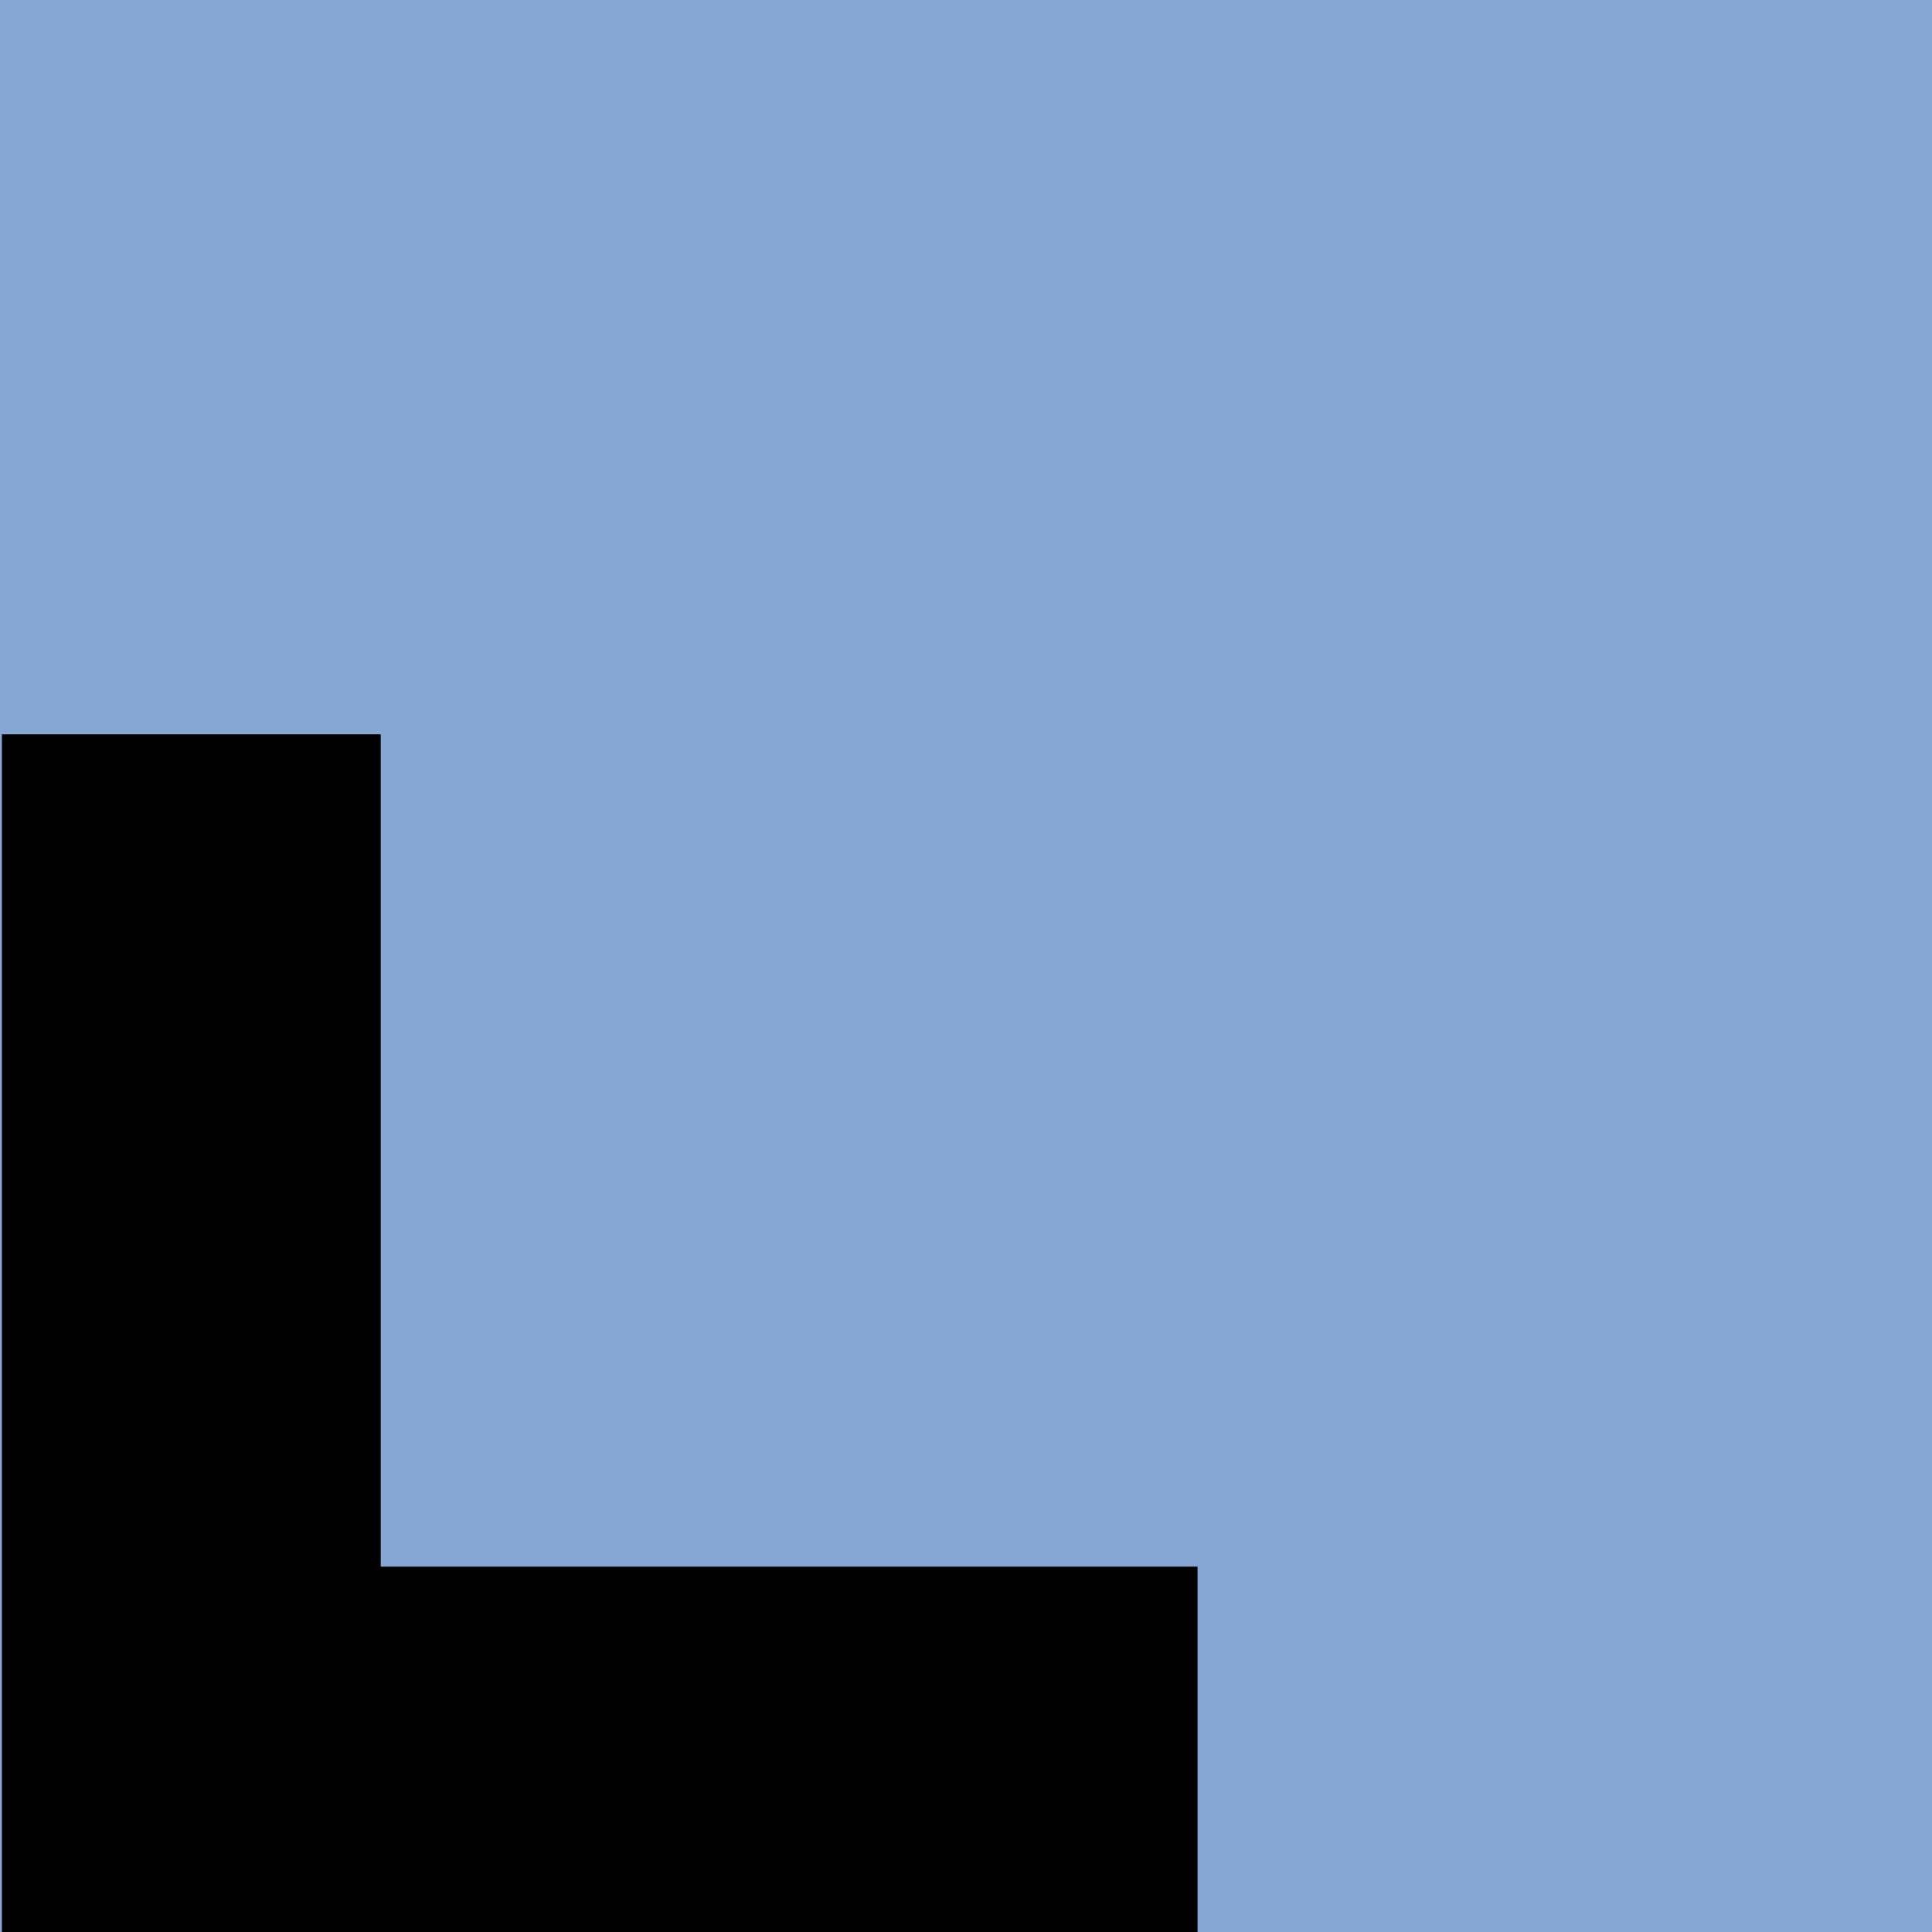 <?xml version="1.0" encoding="UTF-8" standalone="no"?><svg xmlns="http://www.w3.org/2000/svg" xmlns:xlink="http://www.w3.org/1999/xlink" fill="#000000" height="131.4" preserveAspectRatio="xMidYMid meet" version="1" viewBox="0.0 0.0 131.4 131.4" width="131.4" zoomAndPan="magnify"><defs><linearGradient gradientUnits="userSpaceOnUse" id="a" x1="46.357" x2="79.282" xlink:actuate="onLoad" xlink:show="other" xlink:type="simple" y1="91.396" y2="49.69"><stop offset="0.255" stop-color="#88a6d2"/><stop offset="1" stop-color="#88a6d2"/></linearGradient></defs><g data-name="9"><g id="change1_1"><path d="M131.421,131.421H0V0H131.421Z" fill="#88a6d2"/></g><g id="change2_1"><path d="M81.448,131.421H.13V49.944H81.448Z"/></g><path d="M107.212,106.552H25.894V25.075h81.318Z" fill="url(#a)"/></g></svg>